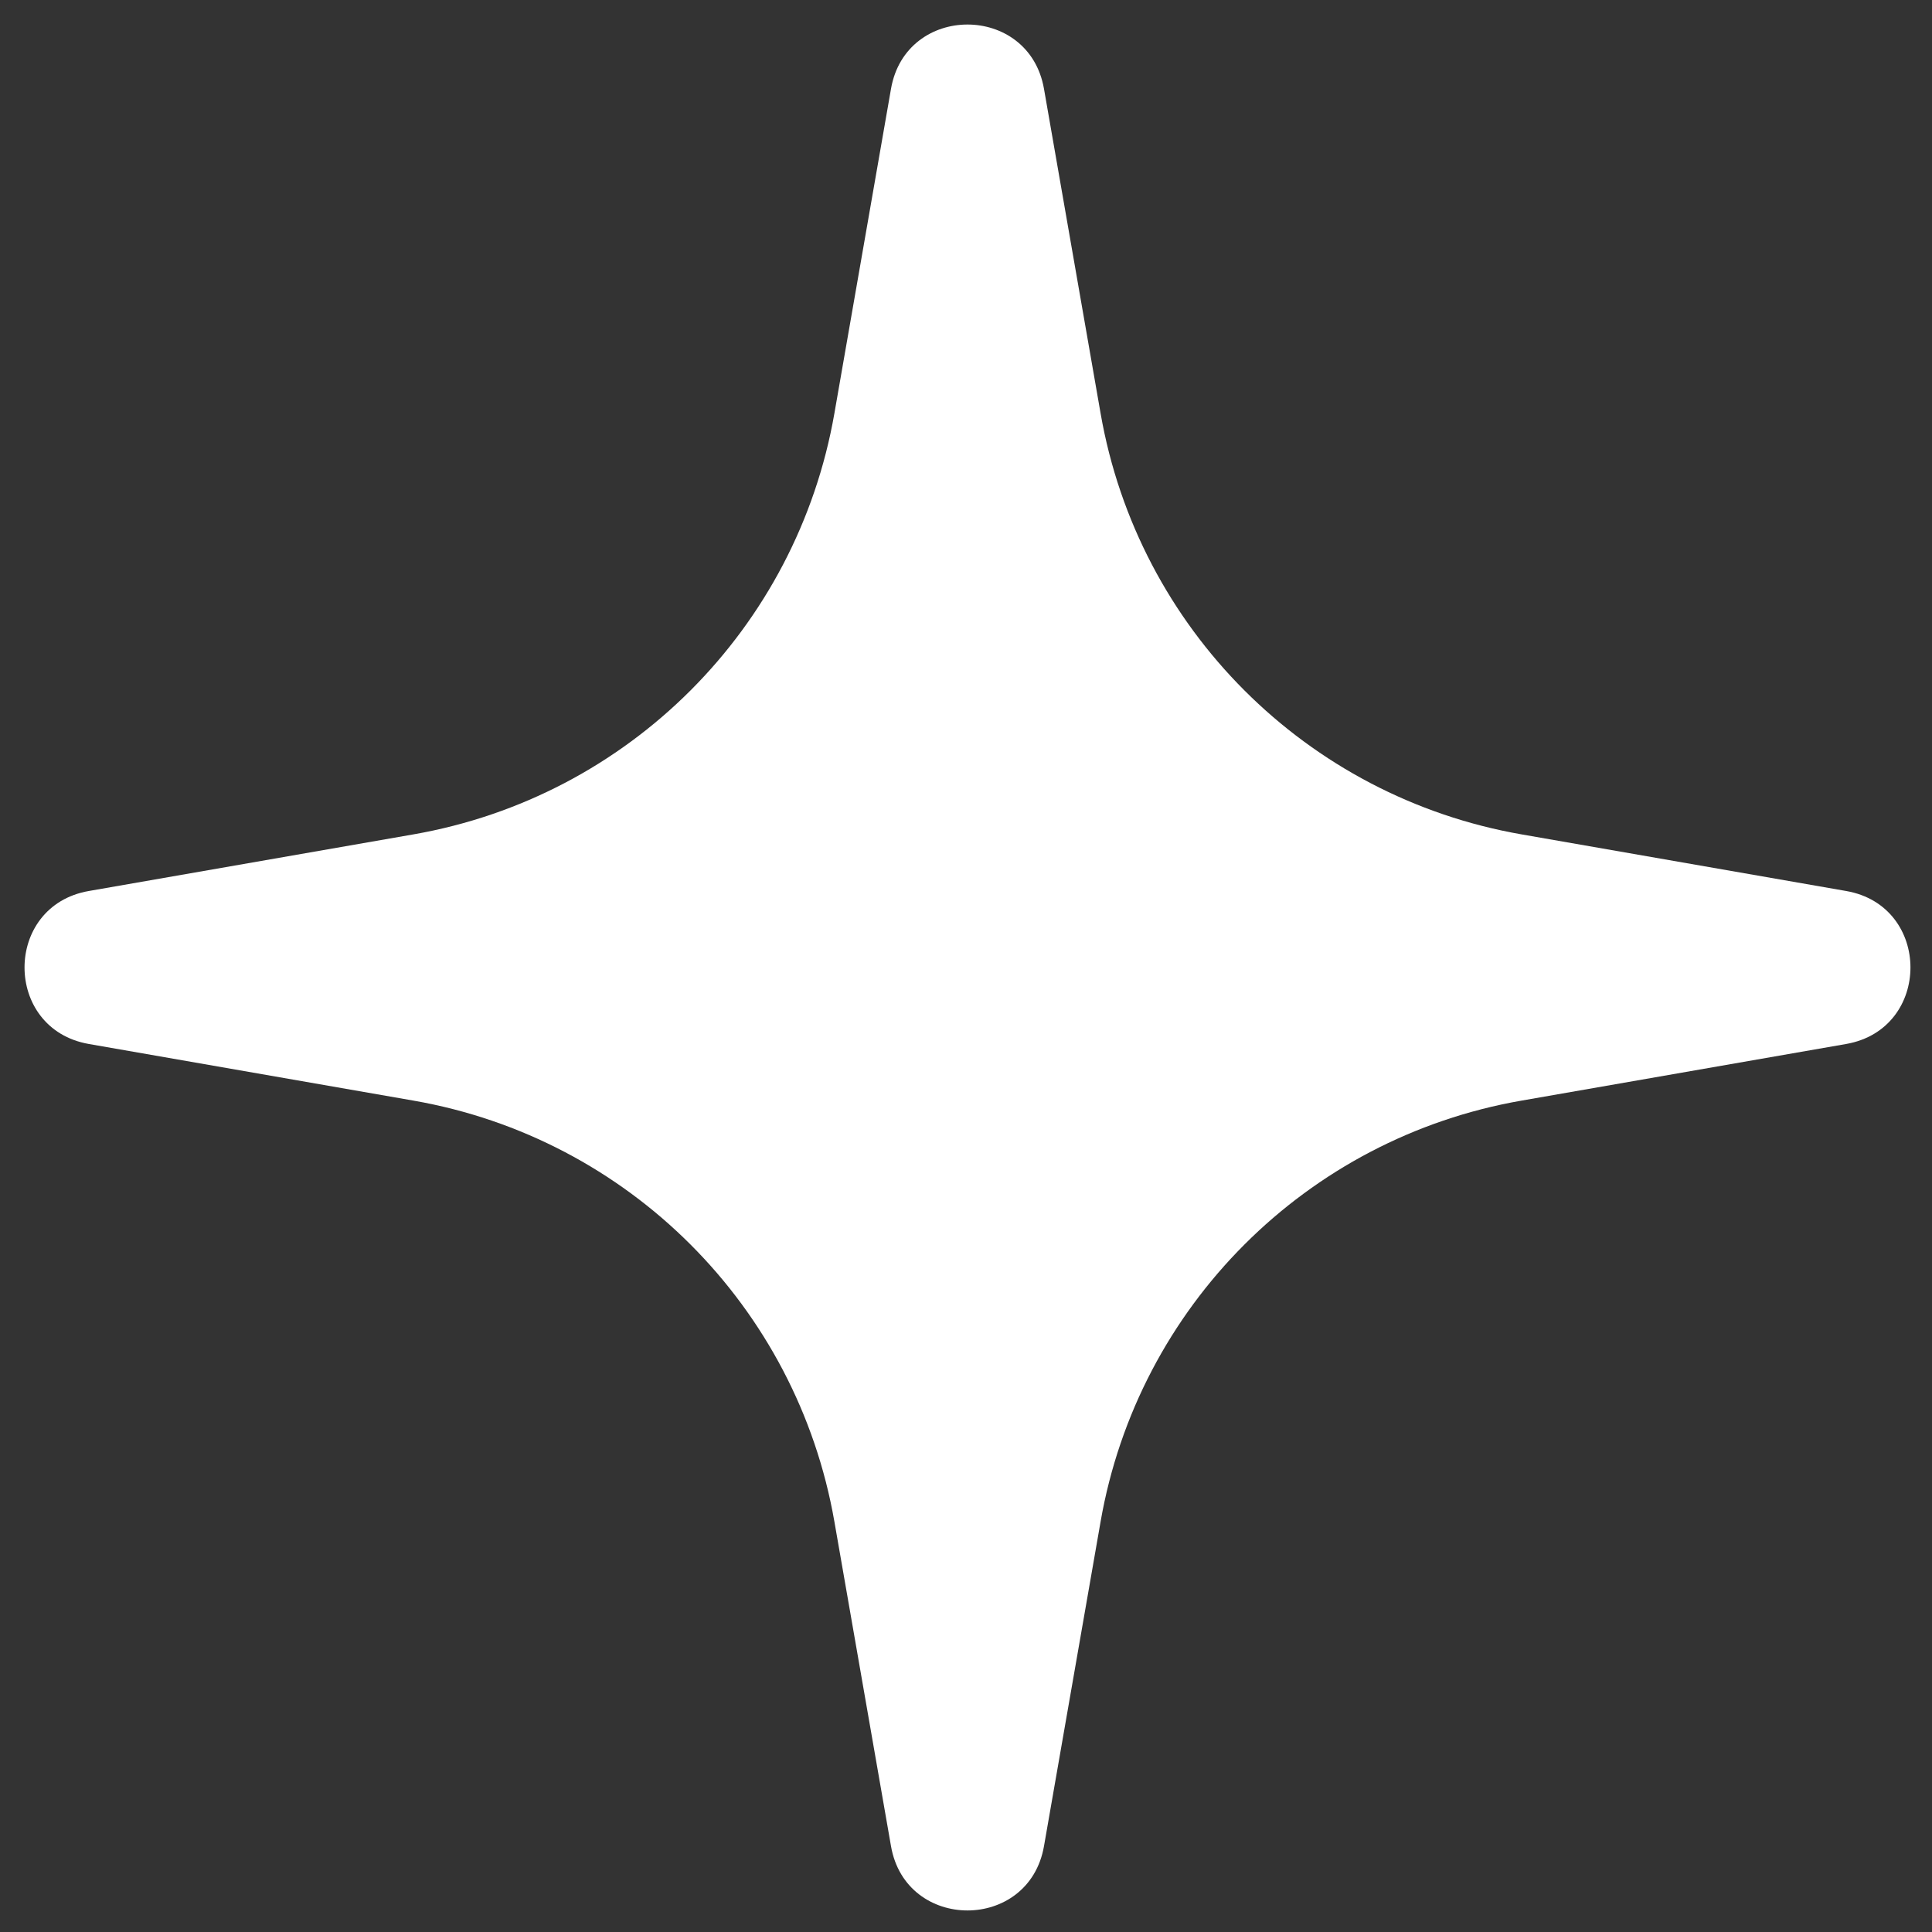 <?xml version="1.0" encoding="UTF-8"?>
<svg xmlns="http://www.w3.org/2000/svg" width="33" height="33" viewBox="0 0 33 33" fill="none">
  <rect x="0" y="0" width="33" height="33" fill="#333333" stroke="none"/>
  <path d="M15.219 1.517C15.474 0.053 17.576 0.053 17.832 1.517L18.799 7.061C19.439 10.735 22.316 13.611 25.99 14.252L31.534 15.219C32.998 15.474 32.998 17.576 31.534 17.832L25.99 18.799C22.316 19.439 19.439 22.316 18.799 25.99L17.832 31.534C17.576 32.998 15.474 32.998 15.219 31.534L14.252 25.99C13.611 22.316 10.735 19.439 7.061 18.799L1.517 17.832C0.053 17.576 0.053 15.474 1.517 15.219L7.061 14.252C10.735 13.611 13.611 10.735 14.252 7.061L15.219 1.517Z" fill="white"></path>
</svg>
